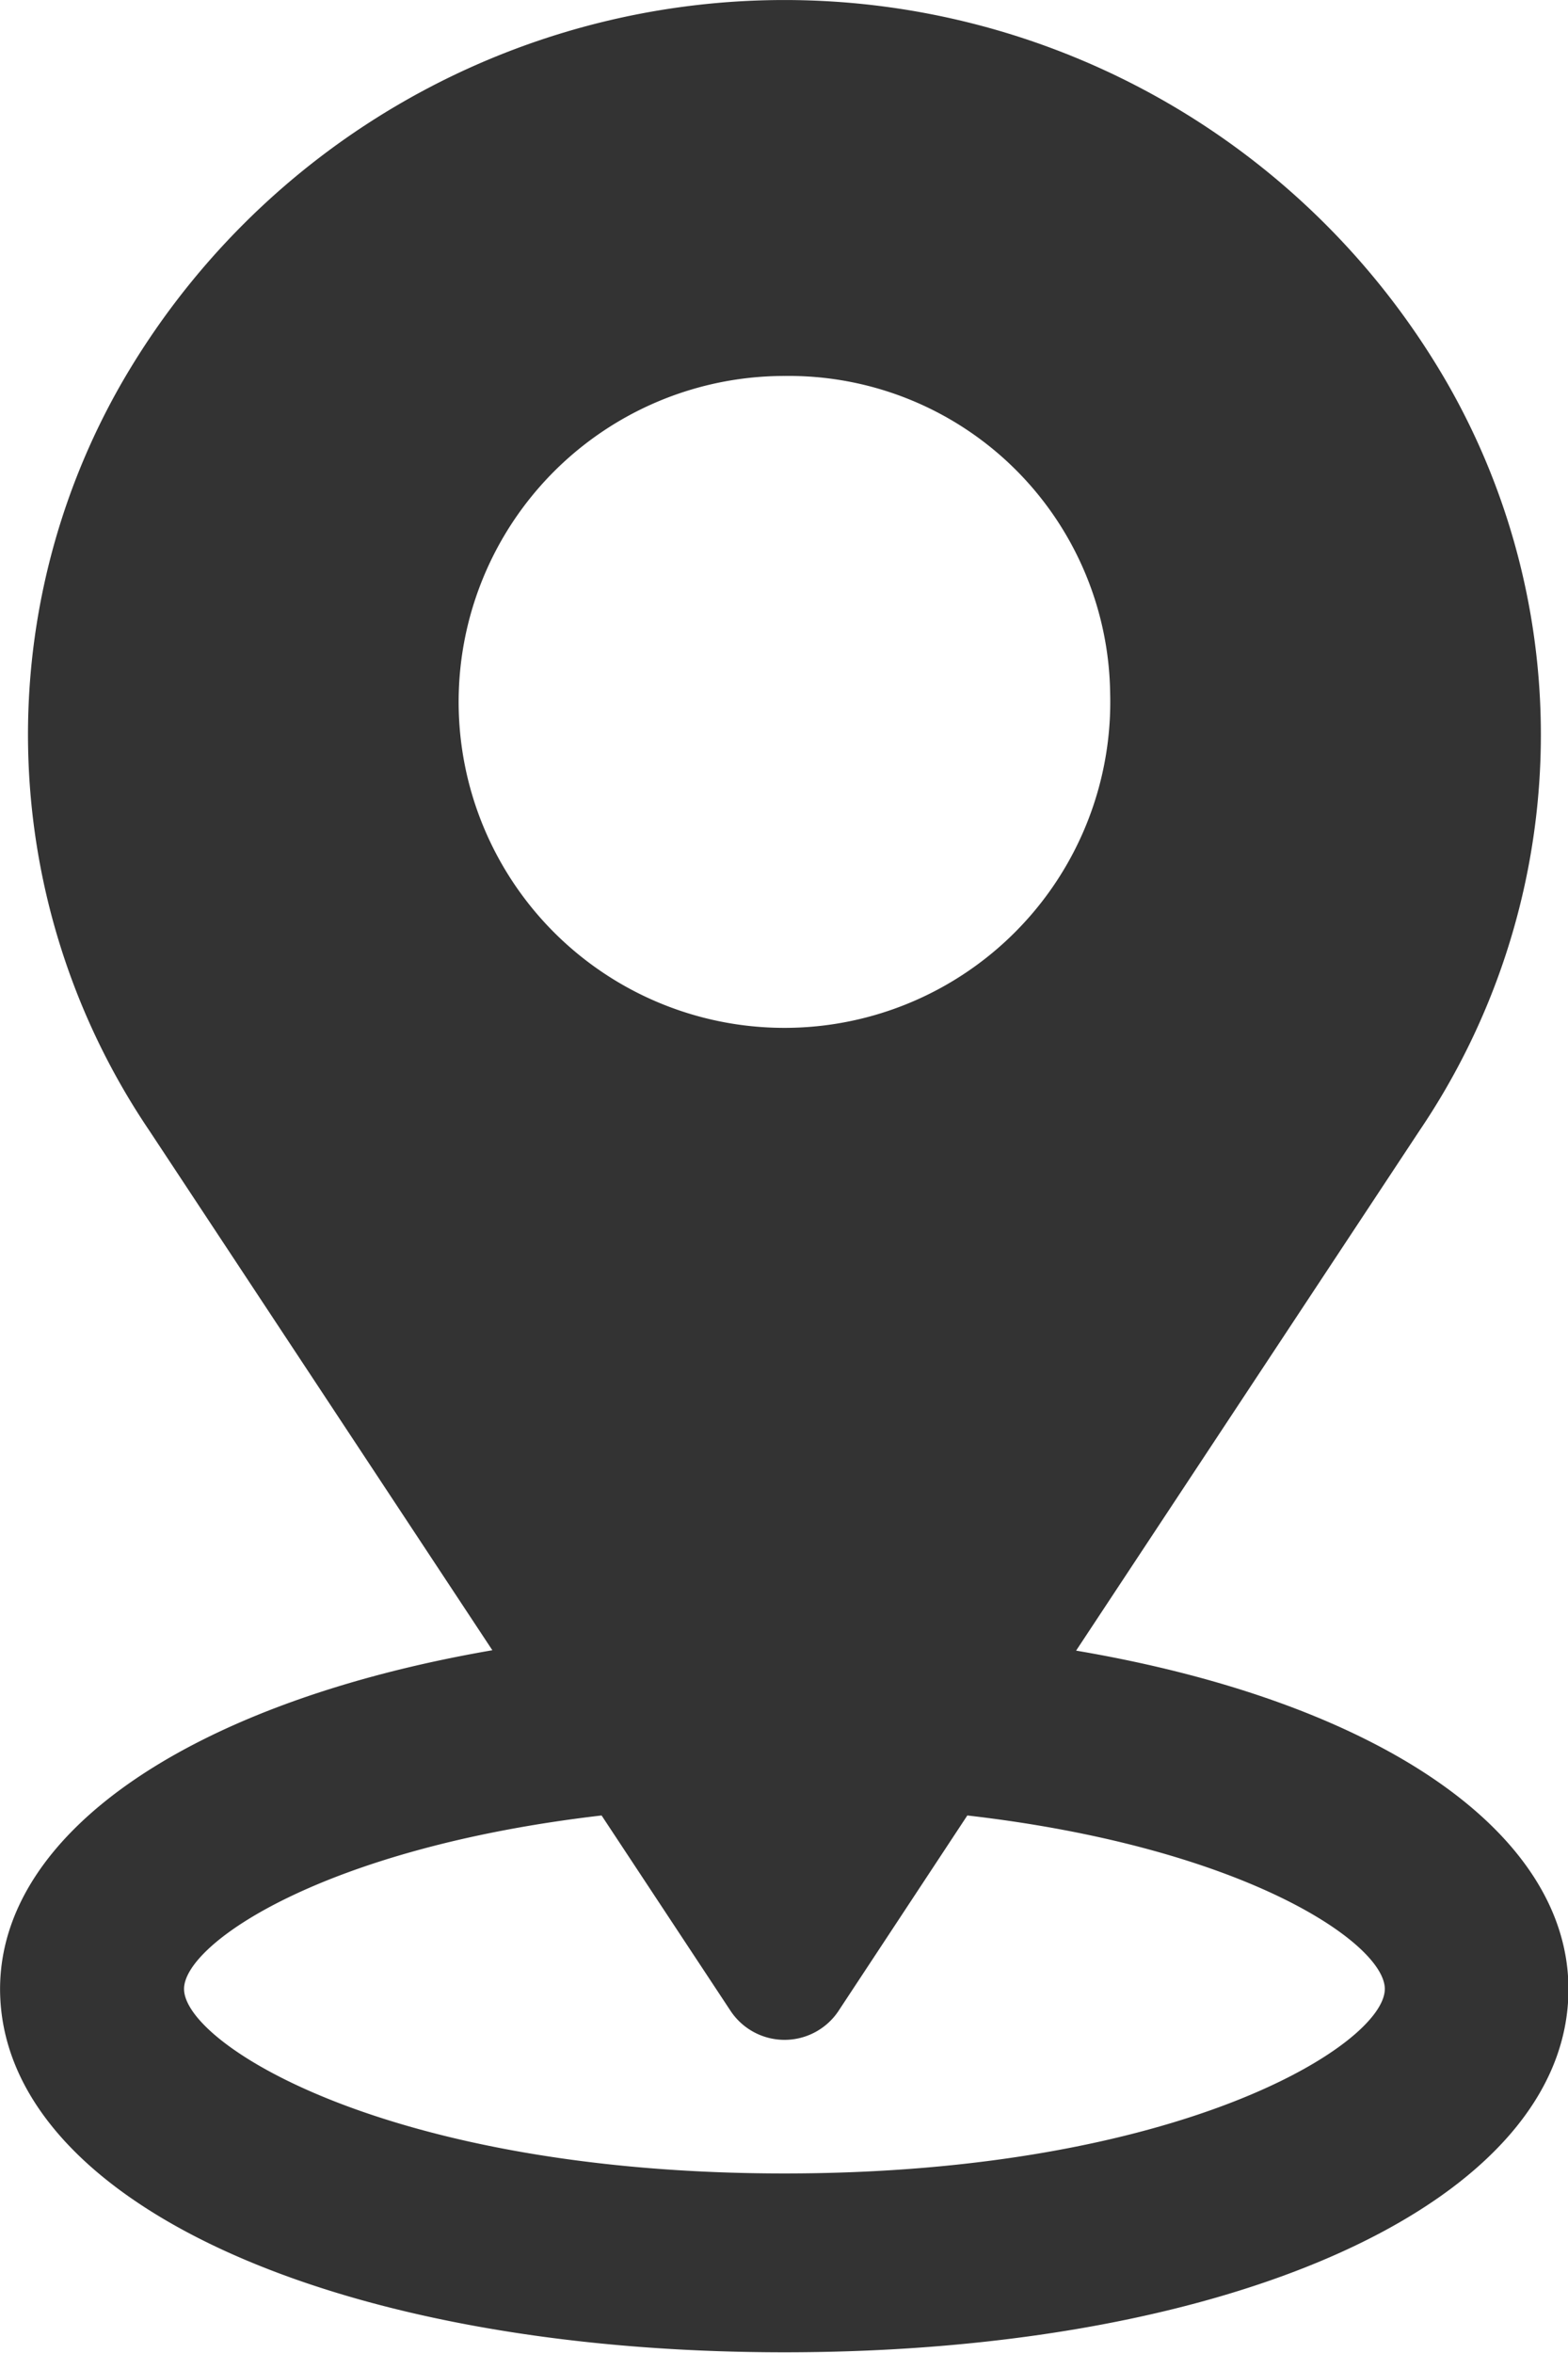 <svg xmlns="http://www.w3.org/2000/svg" width="24" height="36" viewBox="0 0 24 36">
  <defs>
    <style>
      .cls-1 {
        fill: #333;
        fill-rule: evenodd;
      }
    </style>
  </defs>
  <path id="icon2.svg" class="cls-1" d="M476.471,831.254l5.257-7.957a10.809,10.809,0,0,0,.416-11.449,11.711,11.711,0,0,0-20.275,0,10.81,10.81,0,0,0,.416,11.449l5.251,7.951c-4.6.793-7.535,2.784-7.535,5.185,0.006,3.216,5.049,5.556,12.006,5.556s12-2.34,12-5.556C484.006,834.021,481.08,832.035,476.471,831.254Zm0.521-14.655a4.987,4.987,0,1,1-4.985-4.847A4.919,4.919,0,0,1,476.992,816.6Zm-5.807,20.171a0.992,0.992,0,0,0,1.643.006l1.978-3c4.256,0.489,6.39,1.962,6.39,2.654,0,0.843-3.129,2.823-9.189,2.823s-9.19-1.98-9.19-2.823c0-.692,2.134-2.16,6.391-2.654Z" transform="translate(-460 -806)"/>
</svg>

